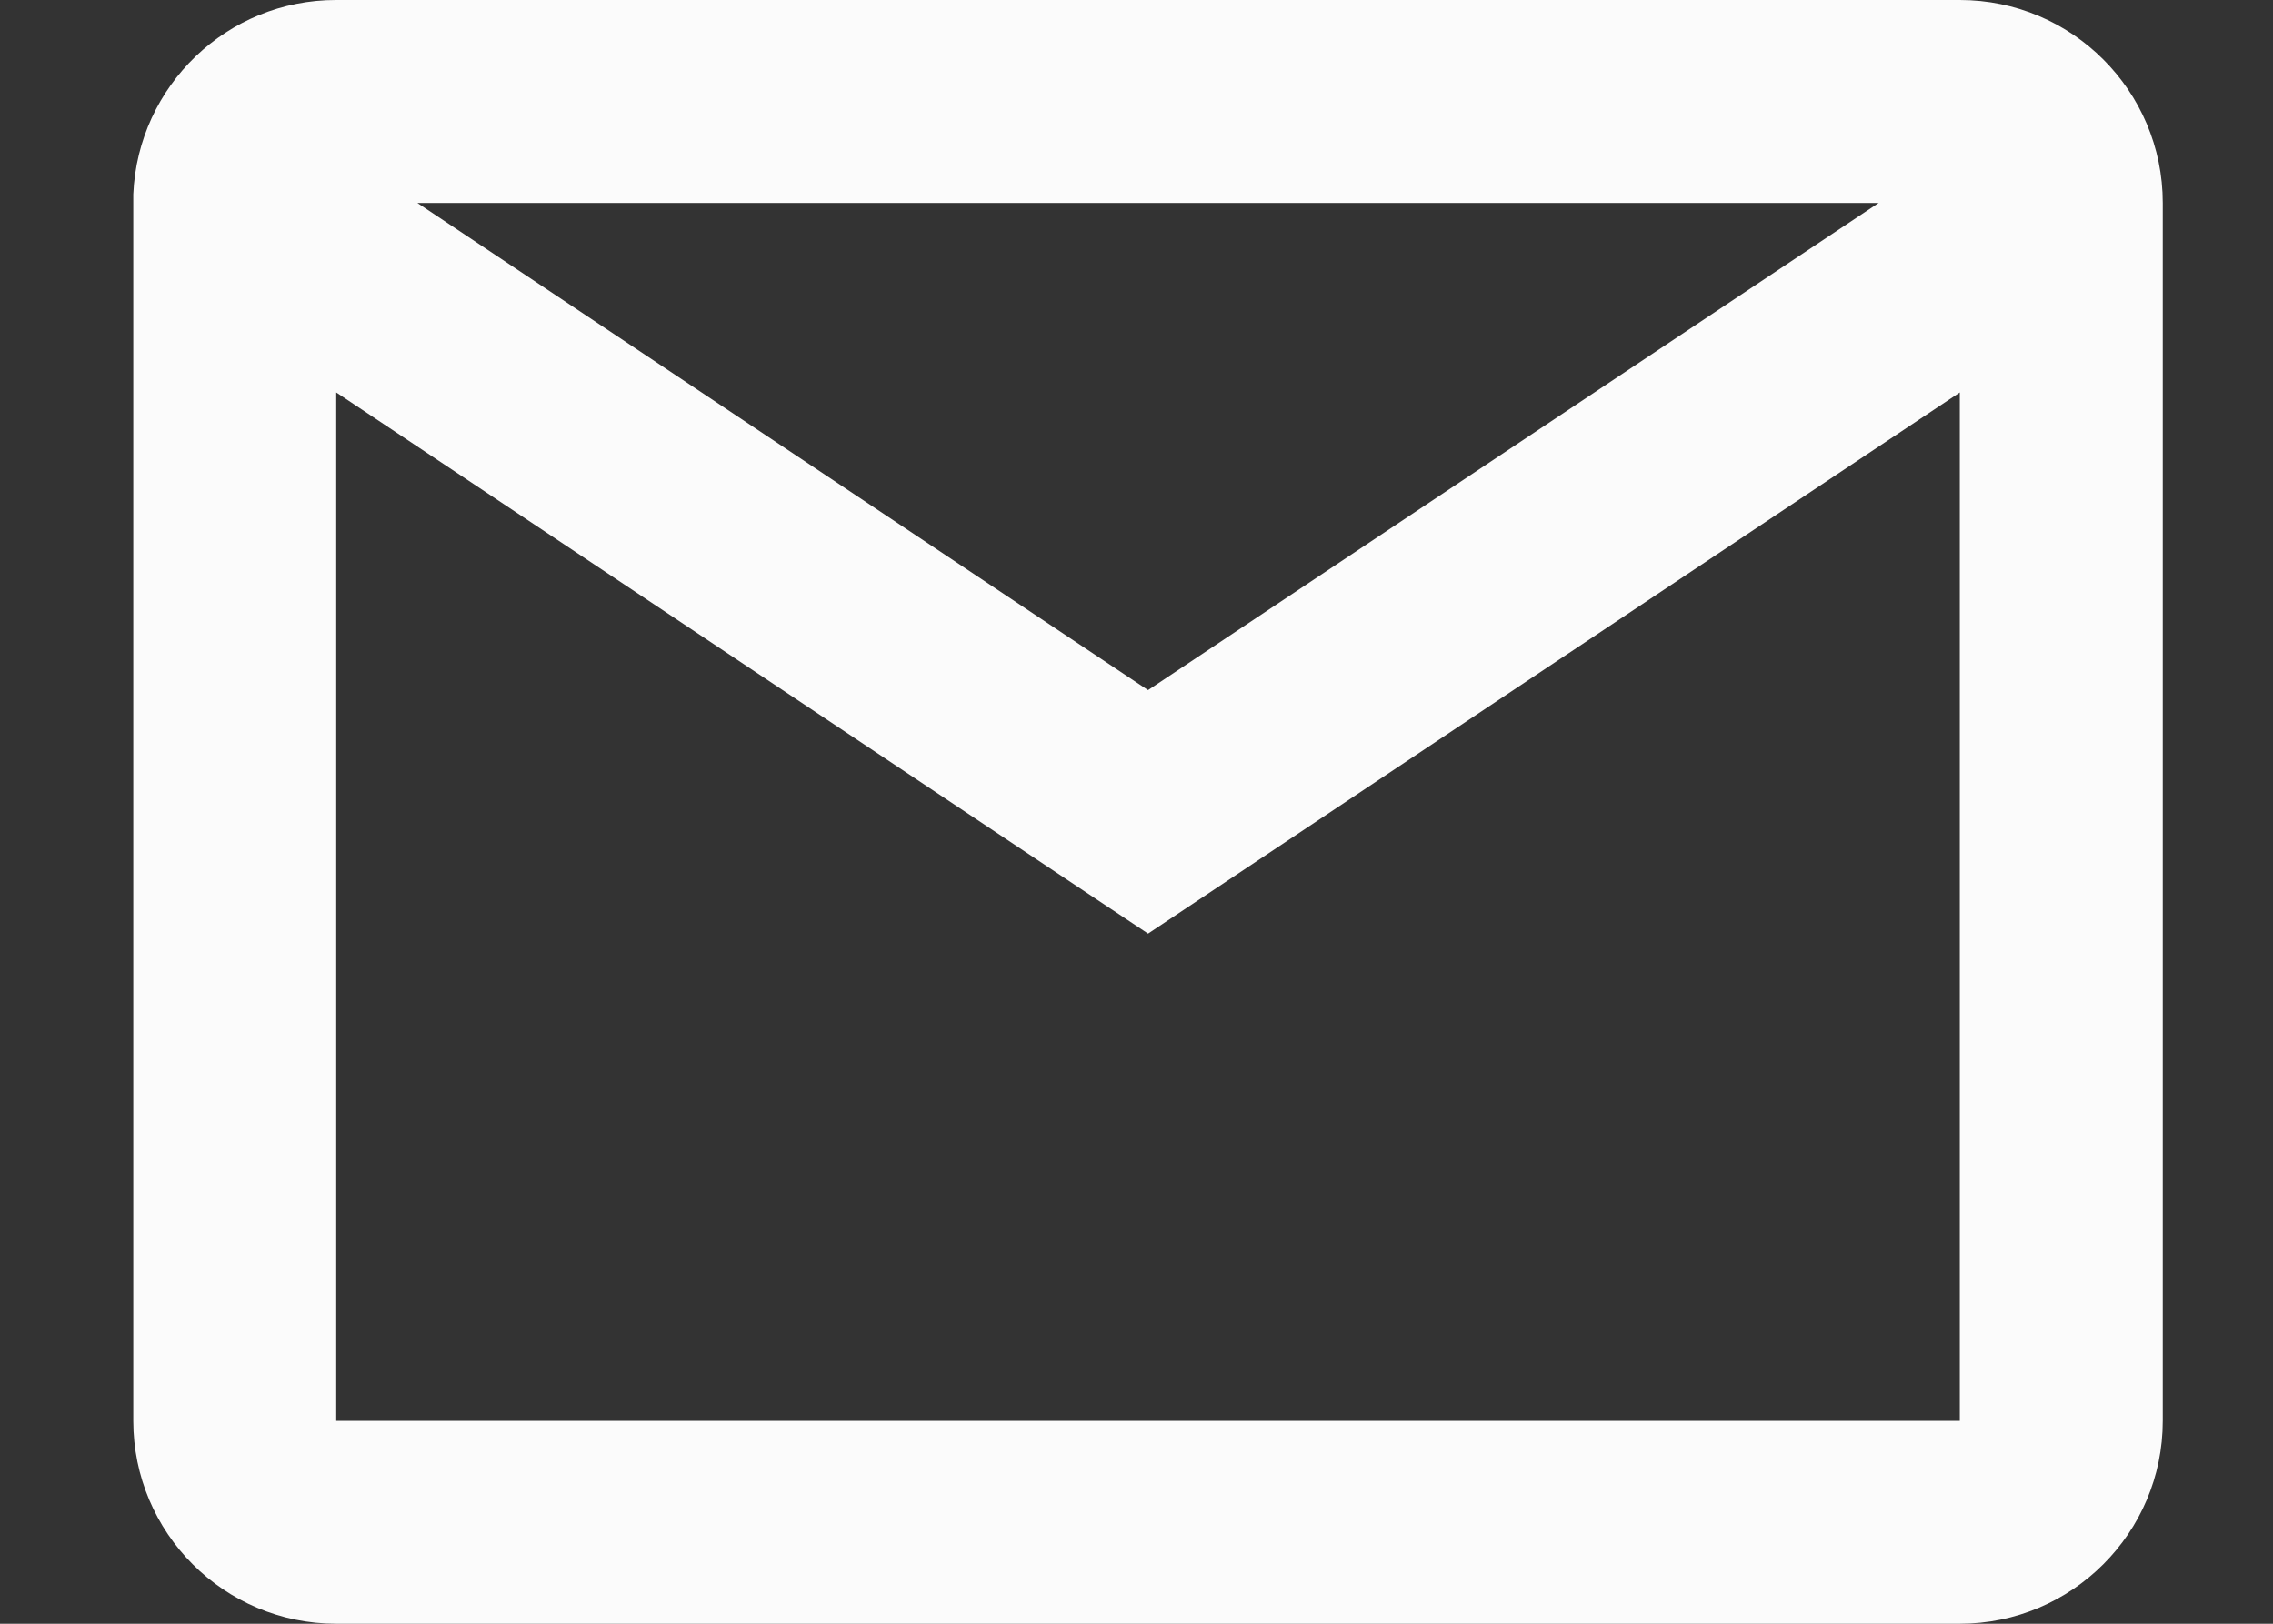 <svg width="14" height="10" viewBox="0 0 14 10" fill="none" xmlns="http://www.w3.org/2000/svg">
<rect x="0" y="0" width="14" height="10" fill="#333333" stroke="none"/>
<path d="M12.071 10H2.071C1.38 10 0.821 9.44 0.821 8.75V1.196C0.85 0.527 1.401 -0.001 2.071 5.69944e-07H12.071C12.761 5.69944e-07 13.321 0.56 13.321 1.25V8.75C13.321 9.44 12.761 10 12.071 10ZM2.071 2.417V8.75H12.071V2.417L7.071 5.75L2.071 2.417ZM2.571 1.25L7.071 4.25L11.571 1.25H2.571Z" fill="#FBFBFB"/>
</svg>
